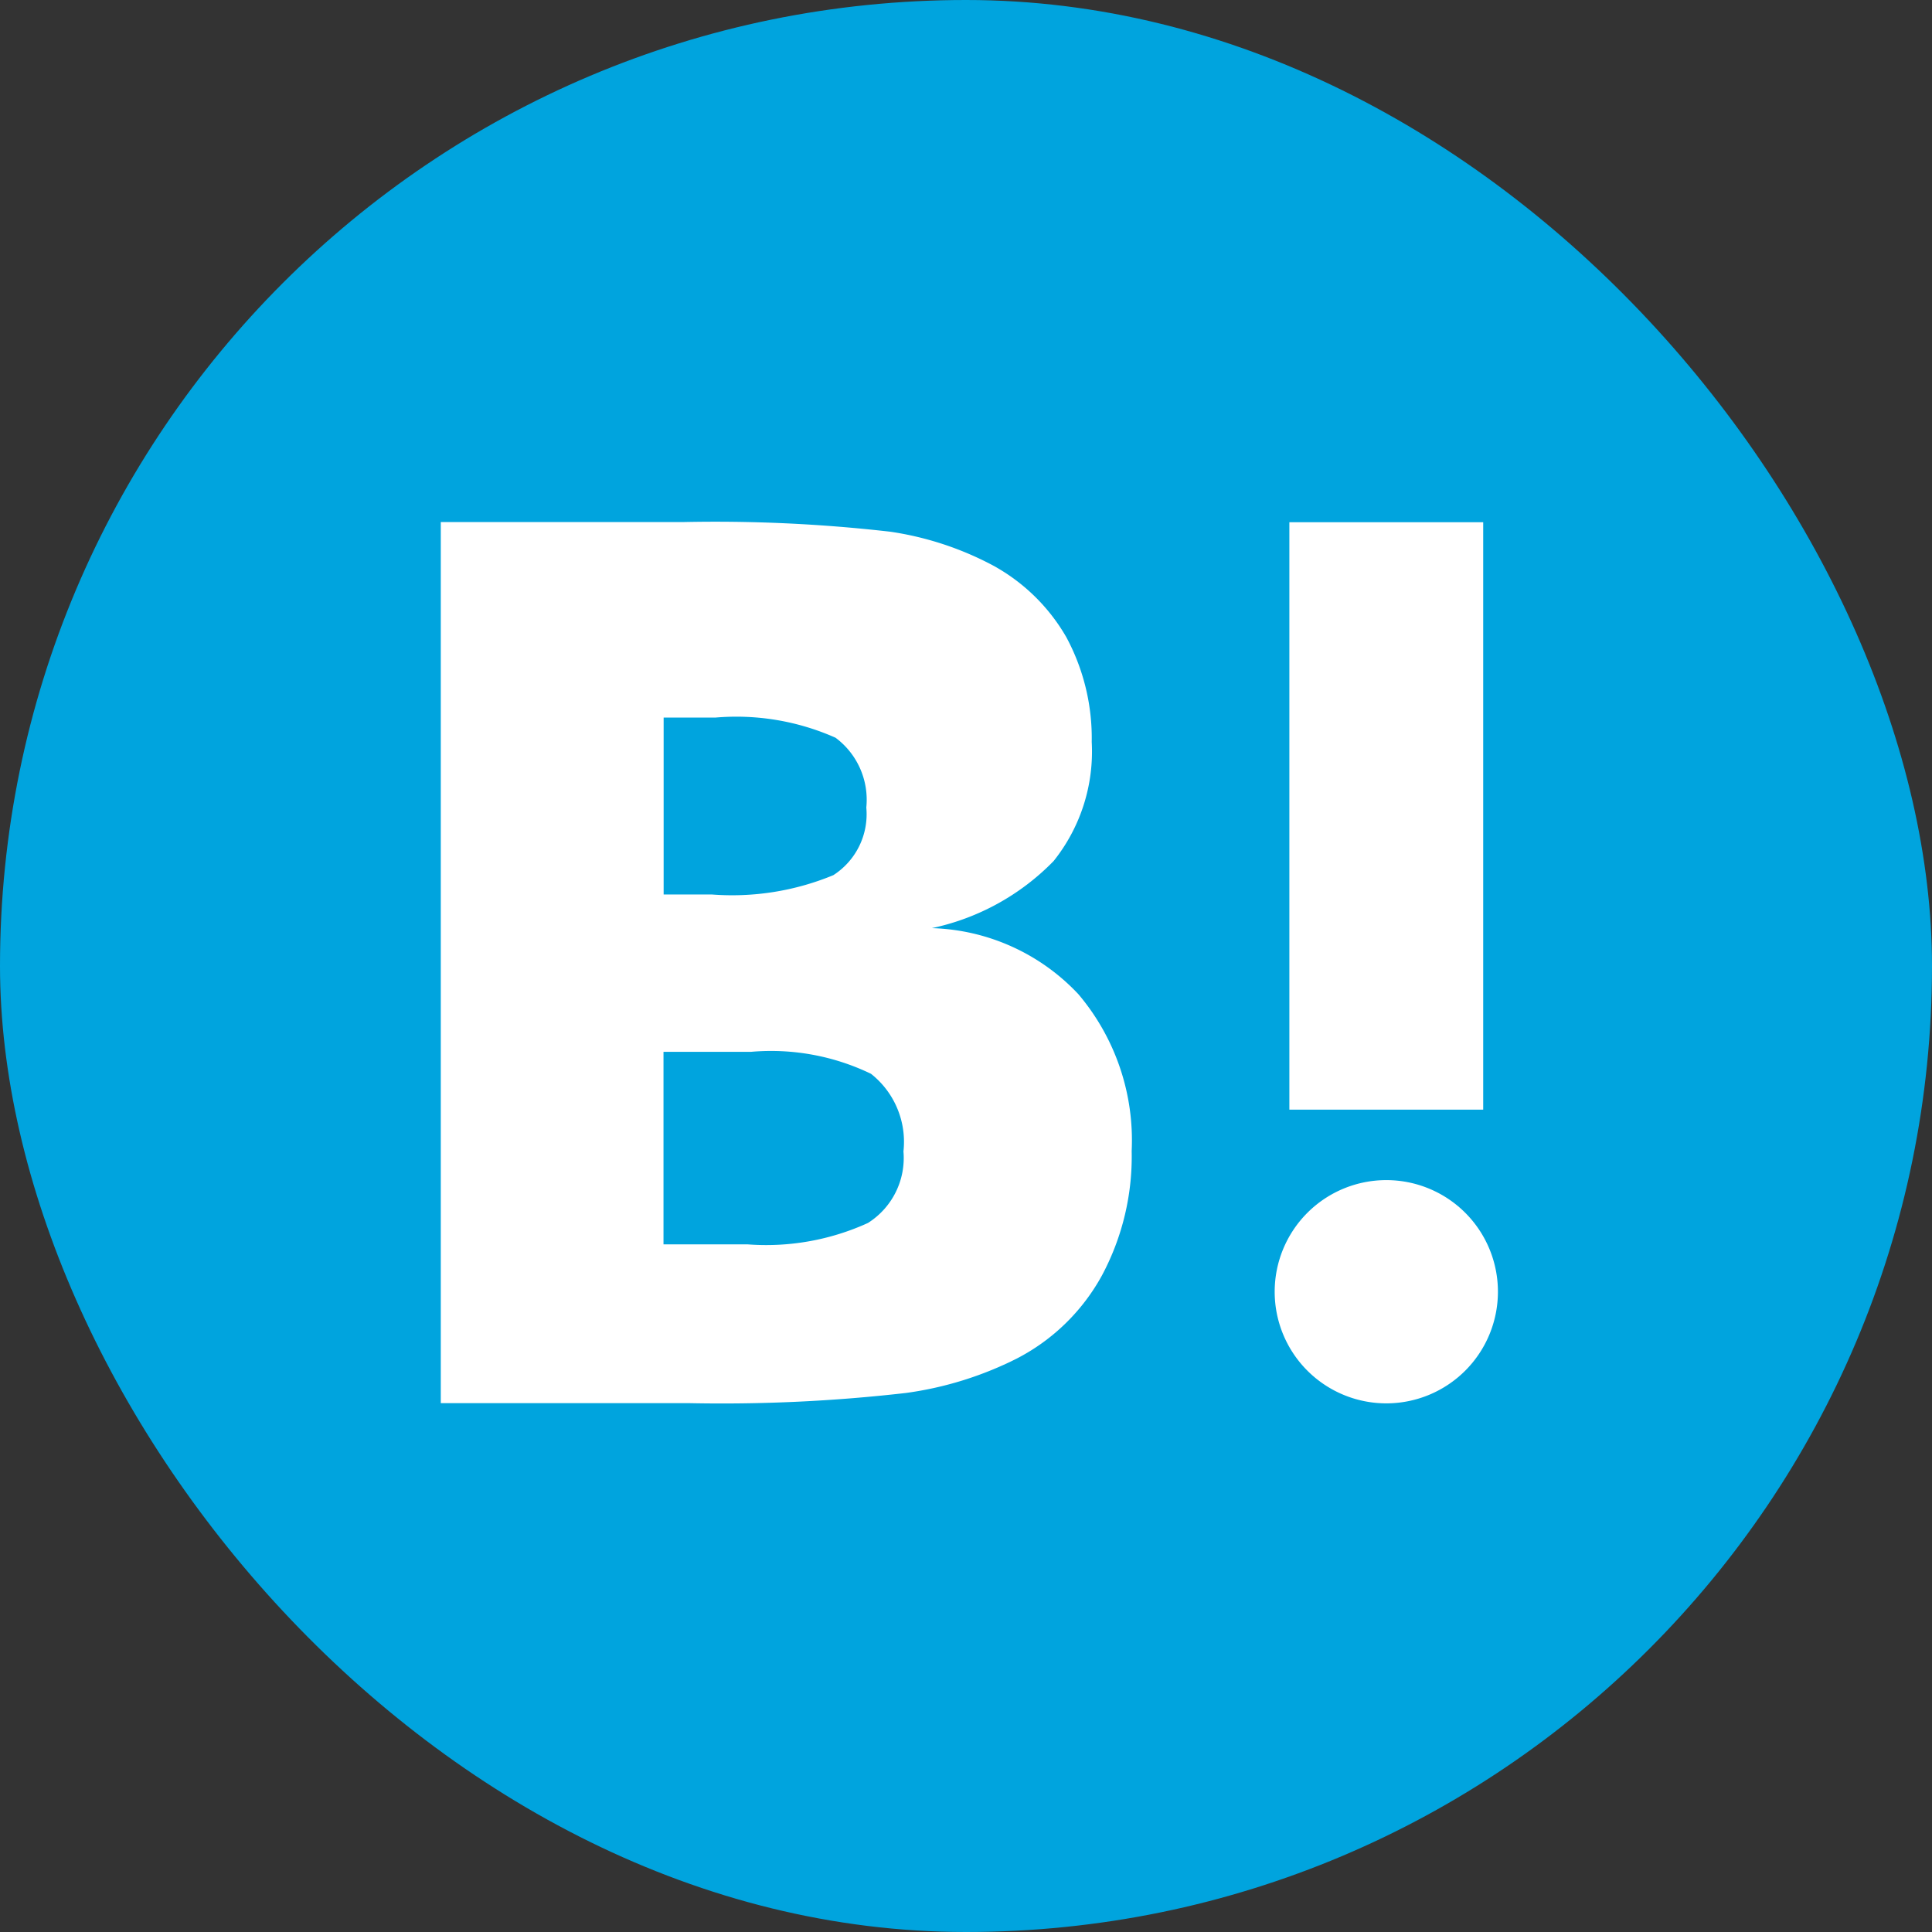 <svg height="40" width="40" xmlns="http://www.w3.org/2000/svg"><rect width="100%" height="100%" fill="#333333" stroke="none"/><rect fill="#00a4de" height="40" rx="20" width="40"/><g fill="#fff" transform="translate(-90 -90.483)"><path d="m112.327 111.067a4.329 4.329 0 0 0 -3.034-1.368 4.953 4.953 0 0 0 2.521-1.389 3.629 3.629 0 0 0 .789-2.465 4.413 4.413 0 0 0 -.527-2.172 3.918 3.918 0 0 0 -1.54-1.495 6.553 6.553 0 0 0 -2.1-.686 31.763 31.763 0 0 0 -4.31-.2h-5v18.242h5.154a33.442 33.442 0 0 0 4.476-.211 7.272 7.272 0 0 0 2.3-.715 4.21 4.21 0 0 0 1.759-1.719 5.218 5.218 0 0 0 .615-2.575 4.682 4.682 0 0 0 -1.103-3.247zm-8.587-5.727h1.068a5.057 5.057 0 0 1 2.491.417 1.6 1.6 0 0 1 .637 1.445 1.5 1.5 0 0 1 -.682 1.4 5.476 5.476 0 0 1 -2.521.4h-.993zm4.235 10.461a5.081 5.081 0 0 1 -2.5.445h-1.738v-3.986h1.813a4.759 4.759 0 0 1 2.483.455 1.793 1.793 0 0 1 .672 1.607 1.591 1.591 0 0 1 -.73 1.478z"/><path d="m118.703 114.916a2.311 2.311 0 1 0 2.31 2.31 2.31 2.31 0 0 0 -2.31-2.31z"/><path d="m116.695 101.295h4.013v12.162h-4.013z"/></g></svg>
